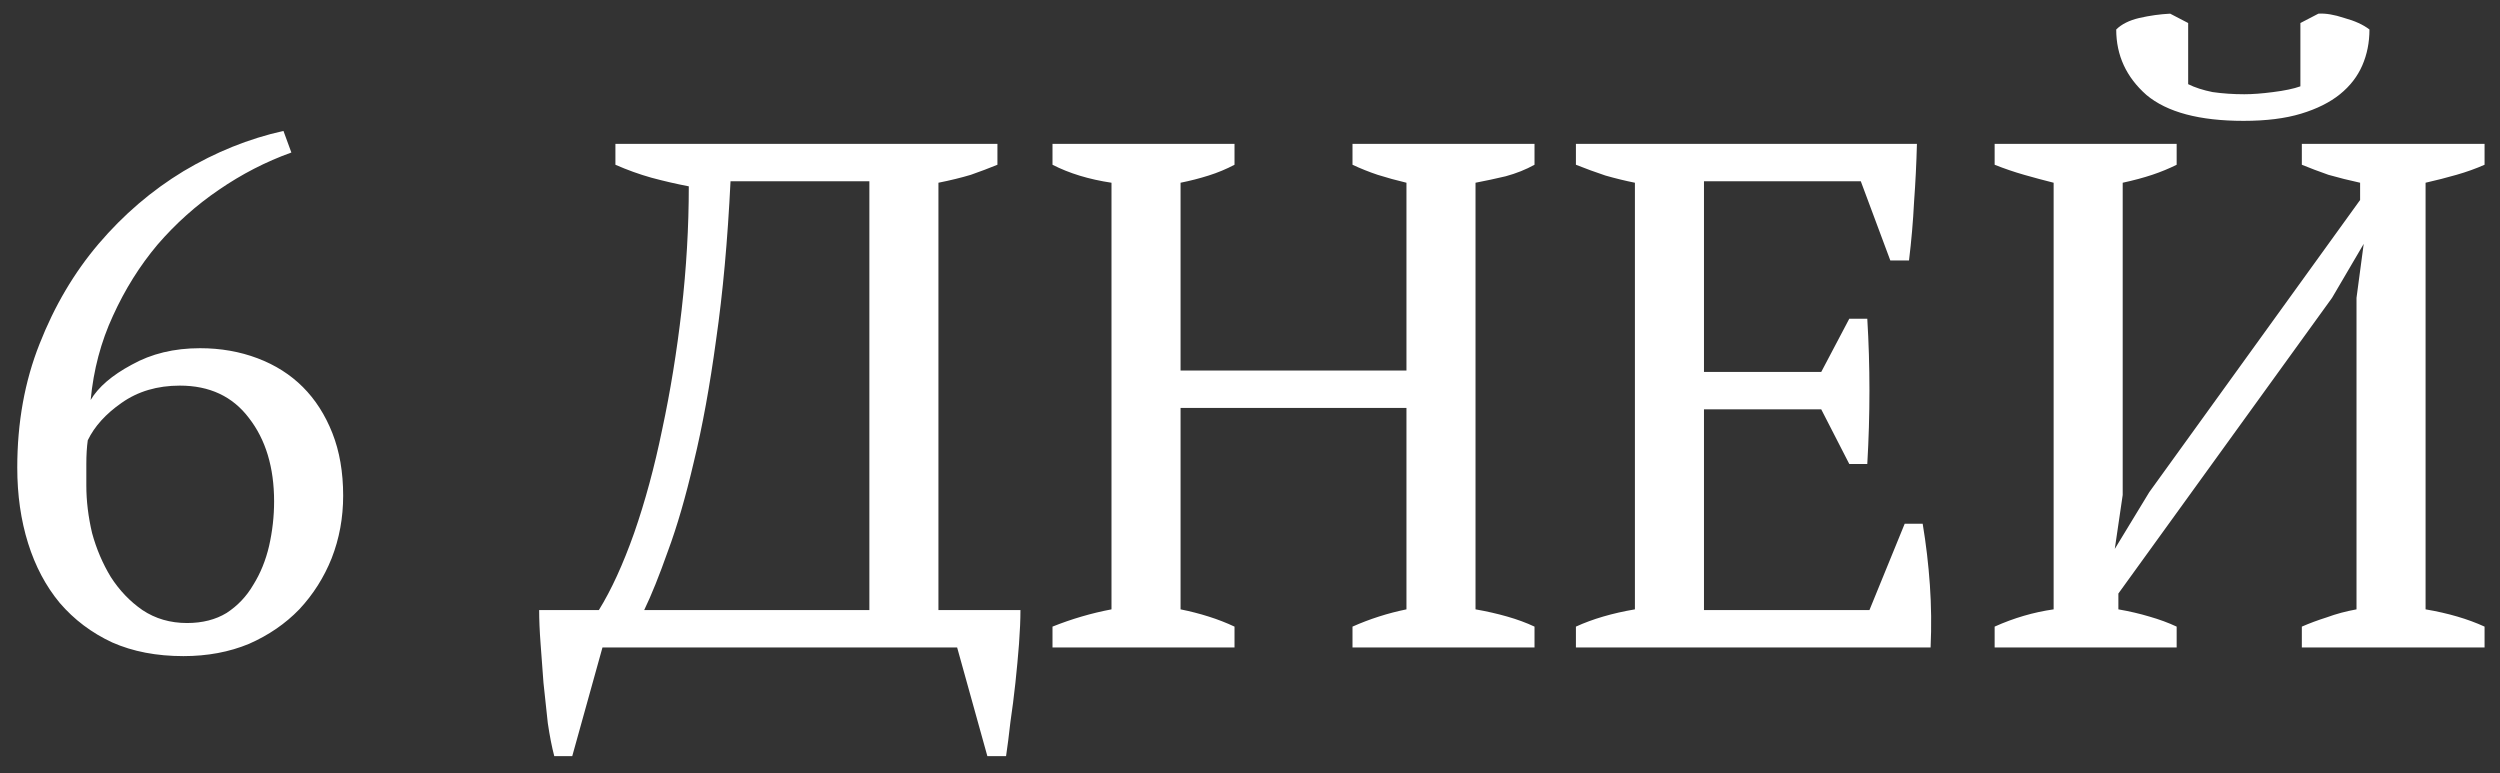<?xml version="1.0" encoding="UTF-8"?> <svg xmlns="http://www.w3.org/2000/svg" width="139" height="43" viewBox="0 0 139 43" fill="none"><rect x="0" y="0" width="139" height="43" fill="#333333" stroke="none"/><path d="M19.08 27.56C19.08 28.787 18.867 29.947 18.44 31.04C18.013 32.107 17.413 33.053 16.64 33.88C15.867 34.68 14.933 35.32 13.84 35.8C12.747 36.253 11.533 36.48 10.2 36.48C8.707 36.48 7.387 36.227 6.24 35.72C5.093 35.187 4.12 34.453 3.32 33.52C2.547 32.587 1.96 31.48 1.56 30.2C1.16 28.92 0.96 27.52 0.96 26C0.96 23.493 1.373 21.2 2.2 19.12C3.027 17.013 4.12 15.16 5.48 13.56C6.867 11.933 8.44 10.587 10.2 9.52C11.987 8.453 13.84 7.707 15.76 7.28L16.2 8.48C14.787 8.987 13.44 9.68 12.16 10.56C10.907 11.413 9.773 12.427 8.76 13.6C7.773 14.773 6.947 16.093 6.28 17.56C5.613 19 5.2 20.56 5.04 22.24C5.467 21.52 6.227 20.867 7.32 20.28C8.413 19.667 9.68 19.36 11.12 19.36C12.267 19.36 13.333 19.547 14.32 19.92C15.307 20.293 16.147 20.827 16.84 21.52C17.533 22.213 18.08 23.067 18.48 24.08C18.88 25.093 19.08 26.253 19.08 27.56ZM15.24 27.88C15.24 25.987 14.773 24.44 13.84 23.24C12.933 22.04 11.653 21.44 10 21.44C8.747 21.44 7.667 21.76 6.76 22.4C5.88 23.013 5.253 23.707 4.88 24.48C4.827 24.853 4.8 25.293 4.8 25.8C4.8 26.307 4.8 26.707 4.8 27C4.8 27.853 4.907 28.733 5.12 29.64C5.36 30.52 5.707 31.333 6.16 32.08C6.64 32.827 7.227 33.44 7.92 33.92C8.64 34.4 9.467 34.64 10.4 34.64C11.253 34.64 11.987 34.453 12.6 34.08C13.213 33.68 13.707 33.16 14.08 32.52C14.48 31.88 14.773 31.16 14.96 30.36C15.147 29.533 15.24 28.707 15.24 27.88ZM56.737 33.92C56.737 34.453 56.71 35.08 56.657 35.8C56.603 36.493 56.537 37.213 56.457 37.96C56.377 38.707 56.283 39.44 56.177 40.16C56.097 40.88 56.017 41.507 55.937 42.04H54.897L53.217 36H33.497L31.817 42.04H30.817C30.683 41.533 30.563 40.92 30.457 40.2C30.377 39.48 30.297 38.733 30.217 37.96C30.163 37.213 30.11 36.493 30.057 35.8C30.003 35.08 29.977 34.453 29.977 33.92H33.297C33.99 32.8 34.643 31.373 35.257 29.64C35.87 27.88 36.39 25.96 36.817 23.88C37.27 21.773 37.63 19.56 37.897 17.24C38.163 14.92 38.297 12.627 38.297 10.36C37.603 10.227 36.91 10.067 36.217 9.88C35.55 9.693 34.883 9.453 34.217 9.16V8H55.457V9.16C55.003 9.347 54.51 9.533 53.977 9.72C53.443 9.88 52.843 10.027 52.177 10.16V33.92H56.737ZM48.337 33.92V10.08H40.617C40.457 13.36 40.19 16.293 39.817 18.88C39.47 21.44 39.057 23.707 38.577 25.68C38.123 27.627 37.643 29.28 37.137 30.64C36.657 32 36.217 33.093 35.817 33.92H48.337ZM68.639 36H58.519V34.84C59.586 34.413 60.679 34.093 61.799 33.88V10.16C60.546 9.973 59.453 9.64 58.519 9.16V8H68.639V9.16C68.186 9.4 67.706 9.6 67.199 9.76C66.693 9.92 66.173 10.053 65.639 10.16V20.6H78.199V10.16C77.639 10.027 77.106 9.88 76.599 9.72C76.119 9.56 75.653 9.373 75.199 9.16V8H85.319V9.16C84.839 9.427 84.306 9.64 83.719 9.8C83.159 9.933 82.599 10.053 82.039 10.16V33.88C82.653 33.987 83.239 34.12 83.799 34.28C84.359 34.44 84.866 34.627 85.319 34.84V36H75.199V34.84C76.159 34.413 77.159 34.093 78.199 33.88V22.68H65.639V33.88C66.173 33.987 66.693 34.12 67.199 34.28C67.706 34.44 68.186 34.627 68.639 34.84V36ZM106.581 8C106.554 9.067 106.501 10.147 106.421 11.24C106.368 12.307 106.274 13.387 106.141 14.48H105.101L103.461 10.08H94.741V20.68H101.261L102.821 17.72H103.821C103.981 20.36 103.981 23.053 103.821 25.8H102.821L101.261 22.76H94.741V33.92H103.941L105.901 29.12H106.901C107.088 30.24 107.221 31.373 107.301 32.52C107.381 33.667 107.394 34.827 107.341 36H87.621V34.84C88.554 34.413 89.648 34.093 90.901 33.88V10.16C90.368 10.053 89.821 9.92 89.261 9.76C88.701 9.573 88.154 9.373 87.621 9.16V8H106.581ZM121.022 36H110.902V34.84C111.969 34.36 113.062 34.04 114.182 33.88V10.16C113.649 10.027 113.102 9.88 112.542 9.72C111.982 9.56 111.436 9.373 110.902 9.16V8H121.022V9.16C120.596 9.373 120.142 9.56 119.662 9.72C119.182 9.88 118.636 10.027 118.022 10.16V27.52L117.582 30.52L119.502 27.36L131.222 11.12V10.16C130.609 10.027 130.022 9.88 129.462 9.72C128.929 9.533 128.436 9.347 127.982 9.16V8H138.142V9.16C137.662 9.373 137.142 9.56 136.582 9.72C136.022 9.88 135.449 10.027 134.862 10.16V33.88C136.116 34.093 137.209 34.413 138.142 34.84V36H127.982V34.84C128.409 34.653 128.876 34.48 129.382 34.32C129.889 34.133 130.436 33.987 131.022 33.88V16.56L131.422 13.56L129.662 16.56L117.782 33V33.88C118.396 33.987 118.969 34.12 119.502 34.28C120.062 34.44 120.569 34.627 121.022 34.84V36ZM124.742 6.72C122.289 6.72 120.489 6.24 119.342 5.28C118.222 4.293 117.662 3.08 117.662 1.64C117.956 1.347 118.382 1.133 118.942 1C119.529 0.867 120.102 0.787 120.662 0.76L121.662 1.28V4.68C122.036 4.867 122.489 5.013 123.022 5.12C123.582 5.2 124.169 5.24 124.782 5.24C125.236 5.24 125.769 5.2 126.382 5.12C127.022 5.04 127.529 4.933 127.902 4.8V1.28L128.902 0.76C129.302 0.733 129.782 0.813 130.342 1C130.929 1.16 131.396 1.373 131.742 1.64C131.742 2.36 131.609 3.027 131.342 3.64C131.076 4.253 130.662 4.787 130.102 5.24C129.542 5.693 128.822 6.053 127.942 6.32C127.062 6.587 125.996 6.72 124.742 6.72Z" fill="white"></path></svg> 